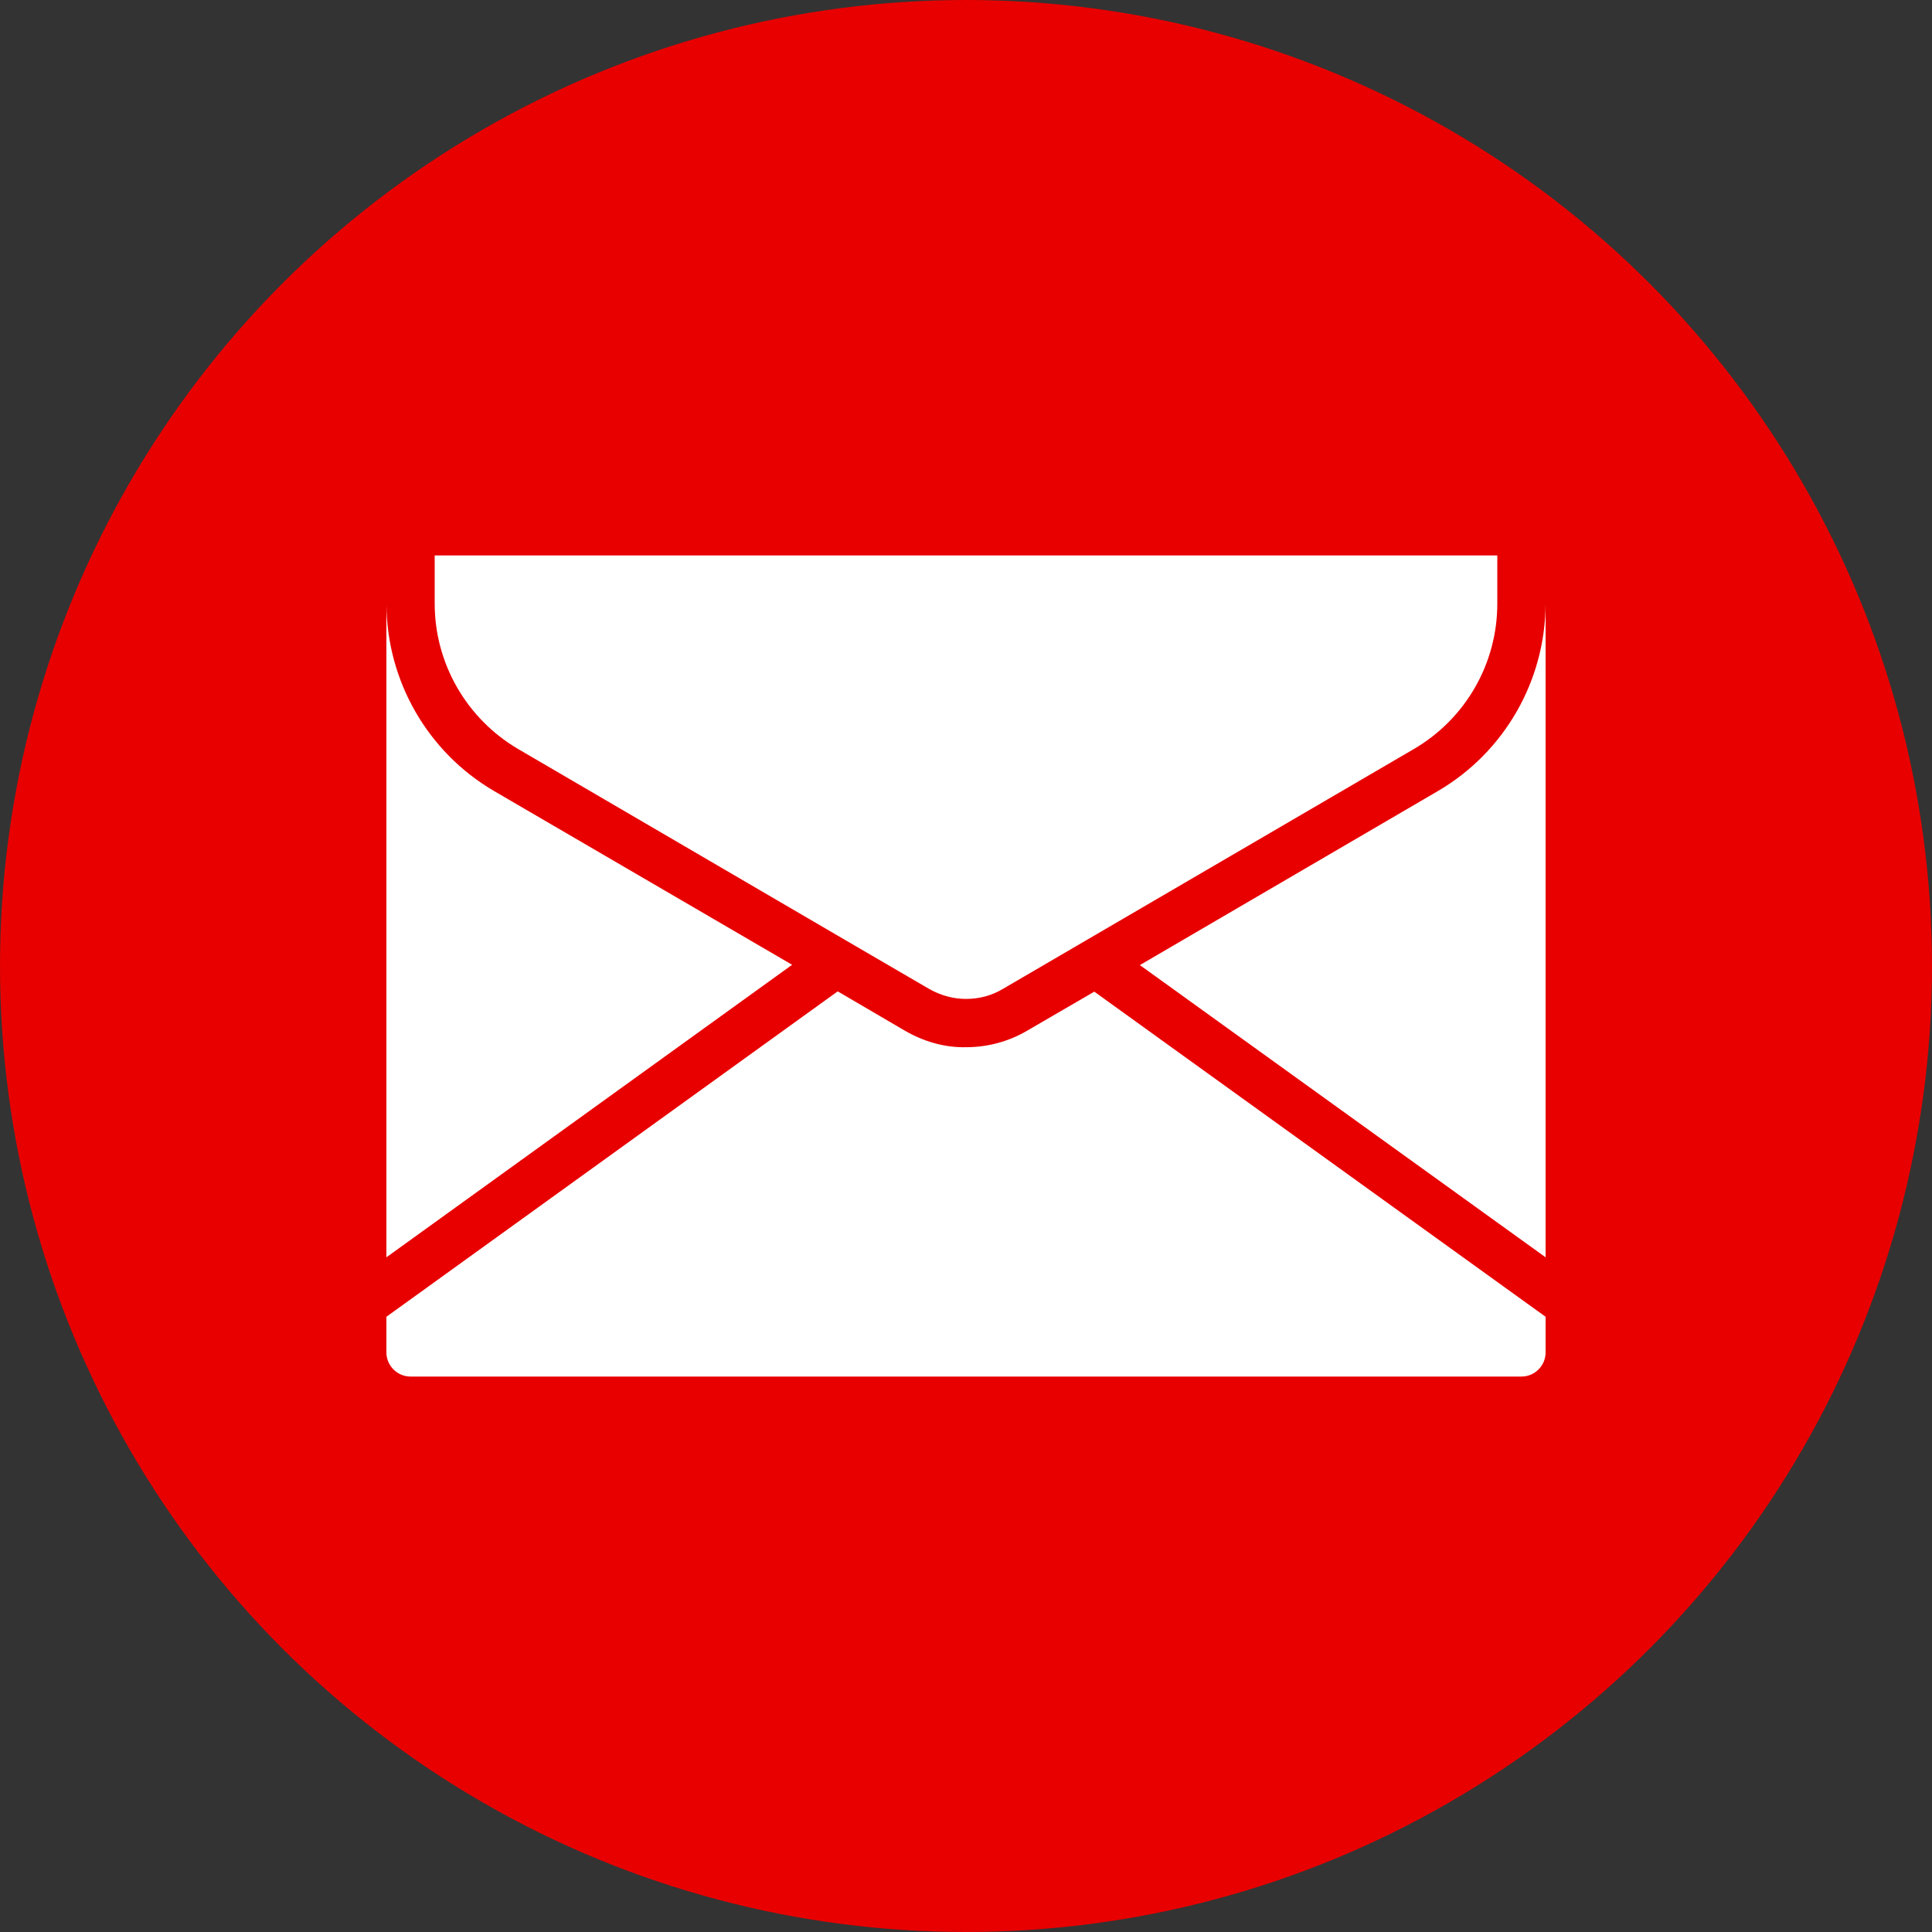 <?xml version="1.0" encoding="utf-8"?>
<!-- Generator: Adobe Illustrator 24.1.0, SVG Export Plug-In . SVG Version: 6.00 Build 0)  -->
<svg version="1.1" id="Layer_1" xmlns="http://www.w3.org/2000/svg" xmlns:xlink="http://www.w3.org/1999/xlink" x="0px" y="0px"
	 viewBox="0 0 512 512" style="enable-background:new 0 0 512 512;" xml:space="preserve">
<rect x="0" y="0" width="512" height="512" fill="#333333" stroke="none"/>
<style type="text/css">
	.st0{fill:#E80000;}
	.st1{fill:#FFFFFF;}
</style>
<circle class="st0" cx="256" cy="256" r="256"/>
<g transform="matrix(0.8,0,0,0.8,6.4,6.4)">
	<path class="st1" d="M163.6,240.1l109.6,64l0,0l26.6,15.5c3.7,2.1,7.9,3.3,12.1,3.3h0.2c4.3,0,8.4-1.1,12.1-3.3l136.2-79.5
		c17.1-10,27.6-28.3,27.6-48.1v-16H136v16C136,211.8,146.6,230.1,163.6,240.1z"/>
	<path class="st1" d="M468.4,254l-98.8,57.7L504,408.5V192C503.9,217.5,490.4,241.1,468.4,254z M332.3,333.4
		c-6.1,3.6-13.1,5.5-20.2,5.5c-7.1,0.2-14.2-1.9-20.4-5.5l-22.2-13L120,428.2V440c0,4.4,3.6,8,8,8h368c4.4,0,8-3.6,8-8v-11.8
		L354.5,320.5L332.3,333.4z M155.6,254c-22-12.9-35.5-36.5-35.6-62v216.5l134.4-96.9L155.6,254z"/>
</g>
</svg>

